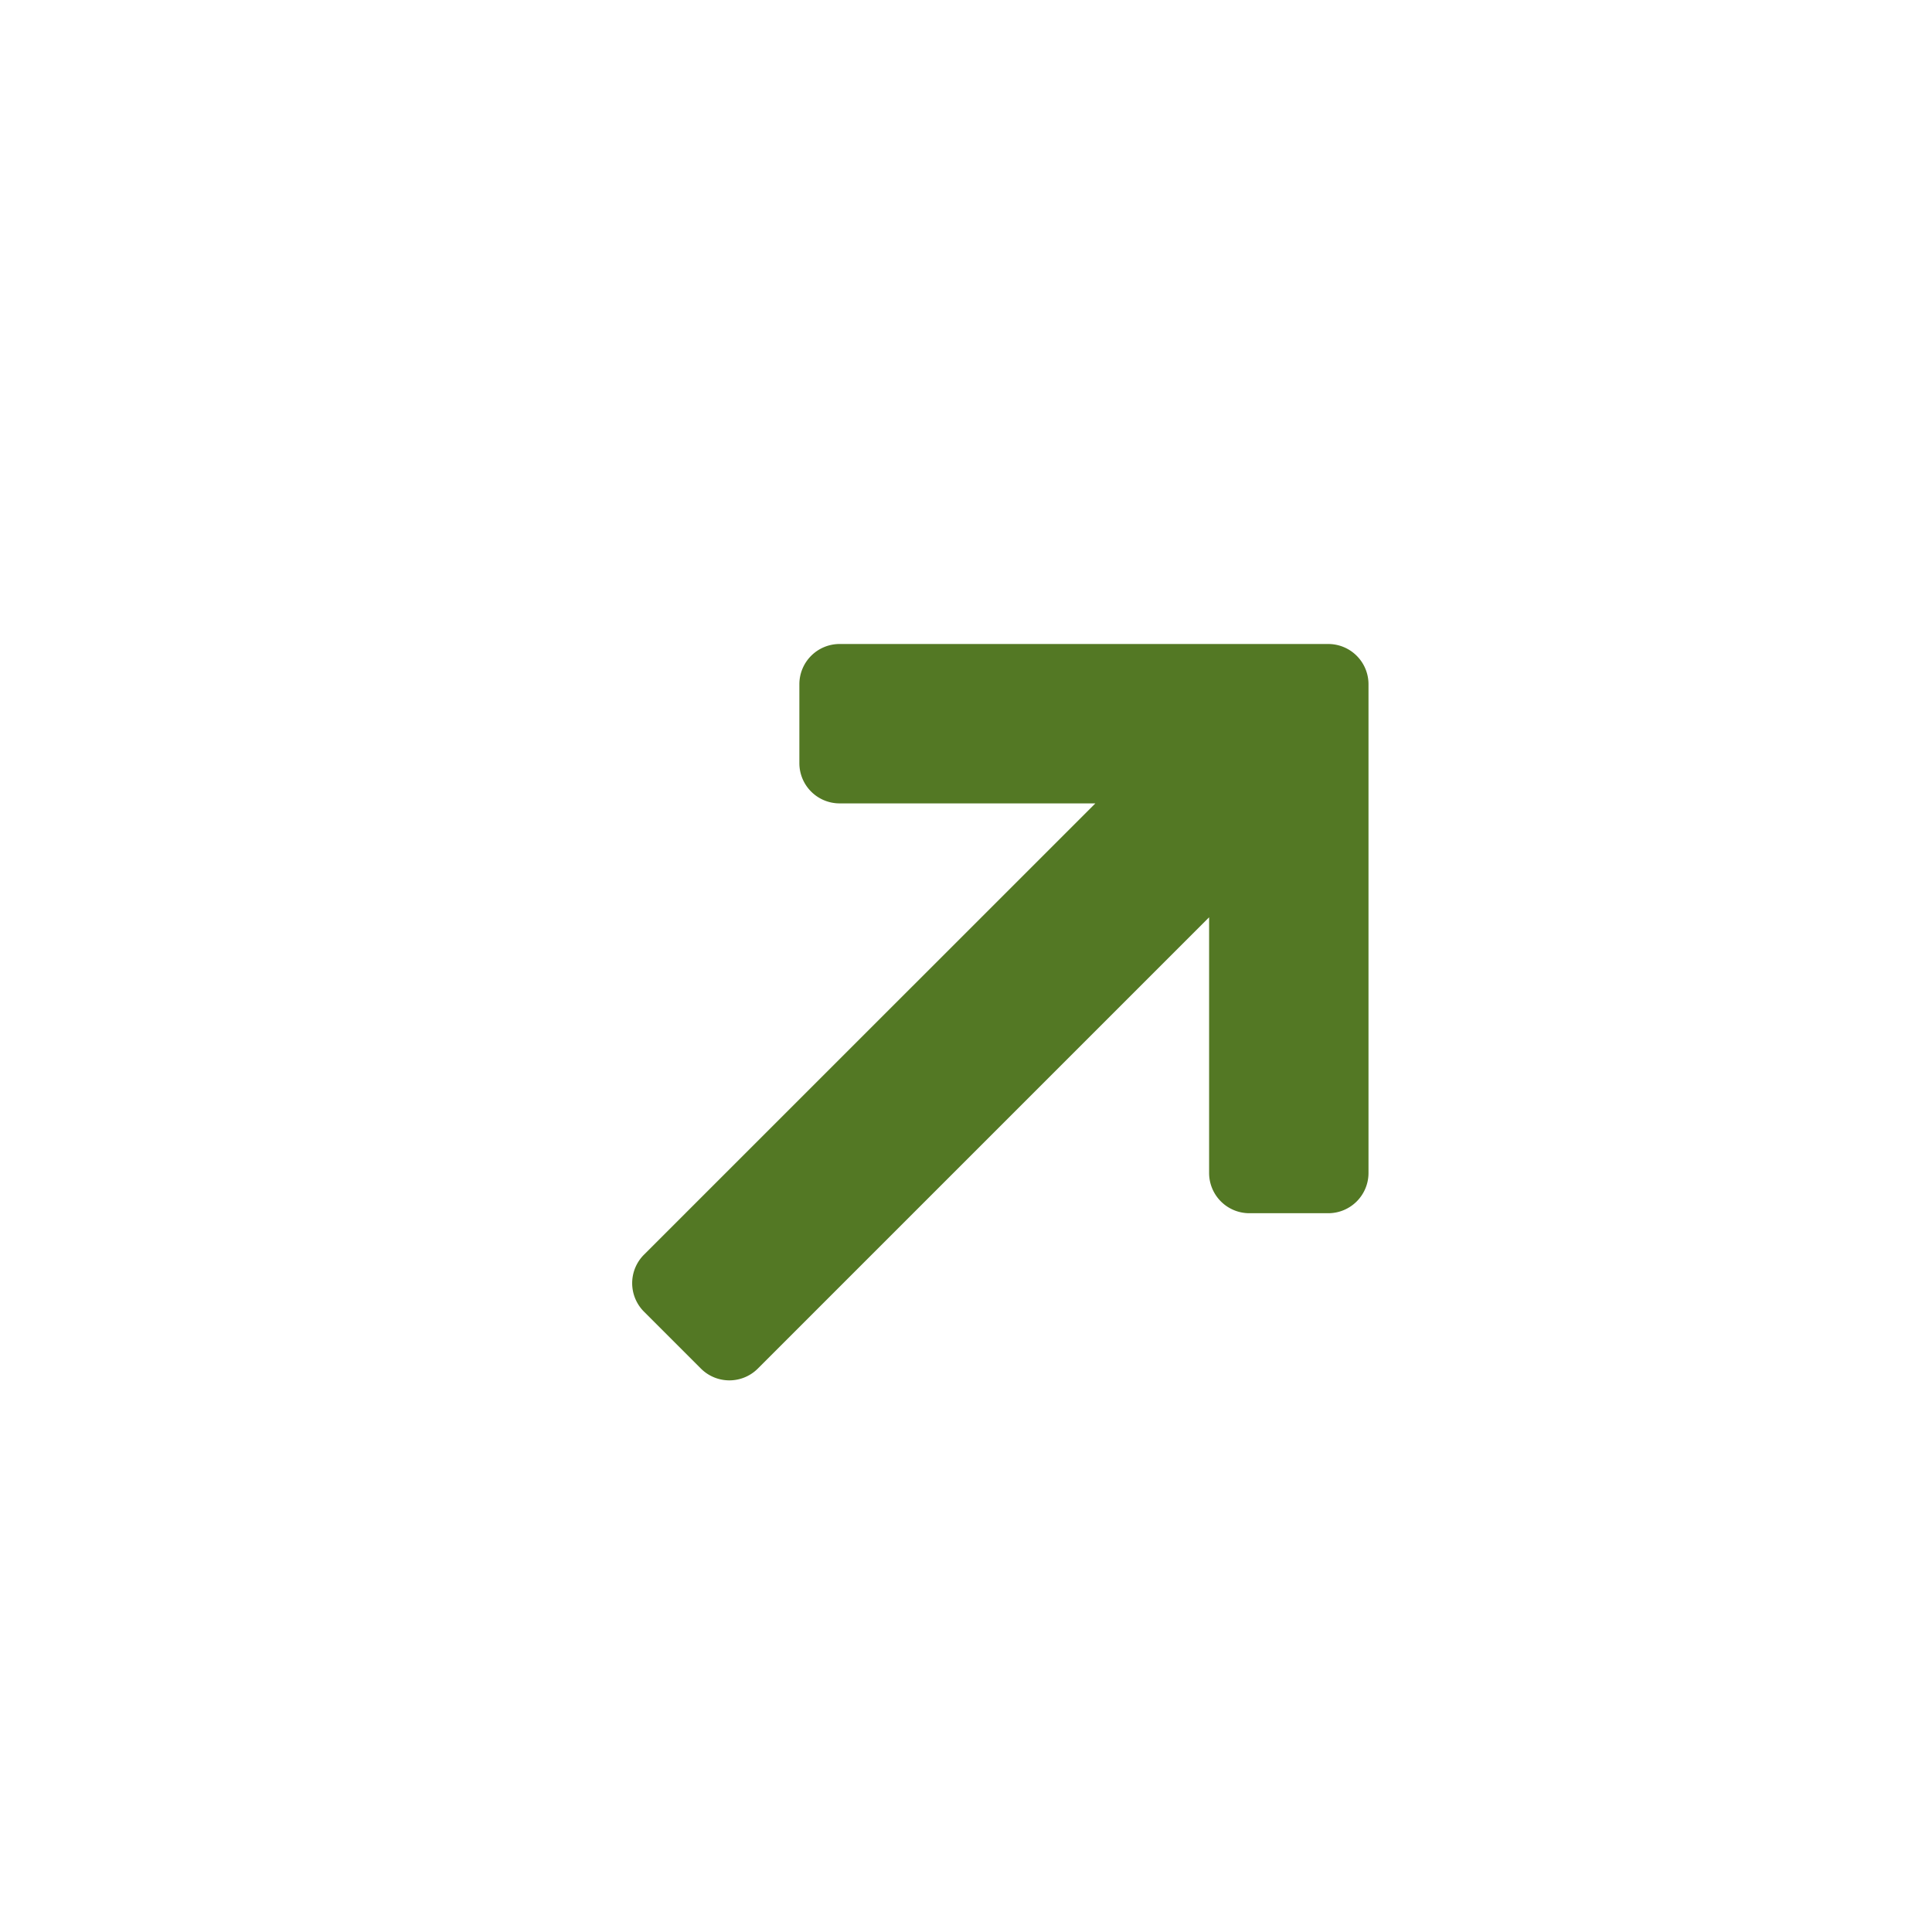 <svg width="24" height="24" viewBox="0 0 24 24" fill="none" xmlns="http://www.w3.org/2000/svg" role="presentation" focusable="false"><path d="M15.02 11.394v3.177a.5.5 0 0 0 .5.5h.98a.5.5 0 0 0 .5-.5V8.5a.5.5 0 0 0-.5-.5h-6.07a.5.5 0 0 0-.5.5v.98a.5.5 0 0 0 .5.5h3.177L8 15.586a.5.5 0 0 0 0 .708l.707.707a.5.5 0 0 0 .707 0l5.607-5.607Z" fill="#537824"/></svg>